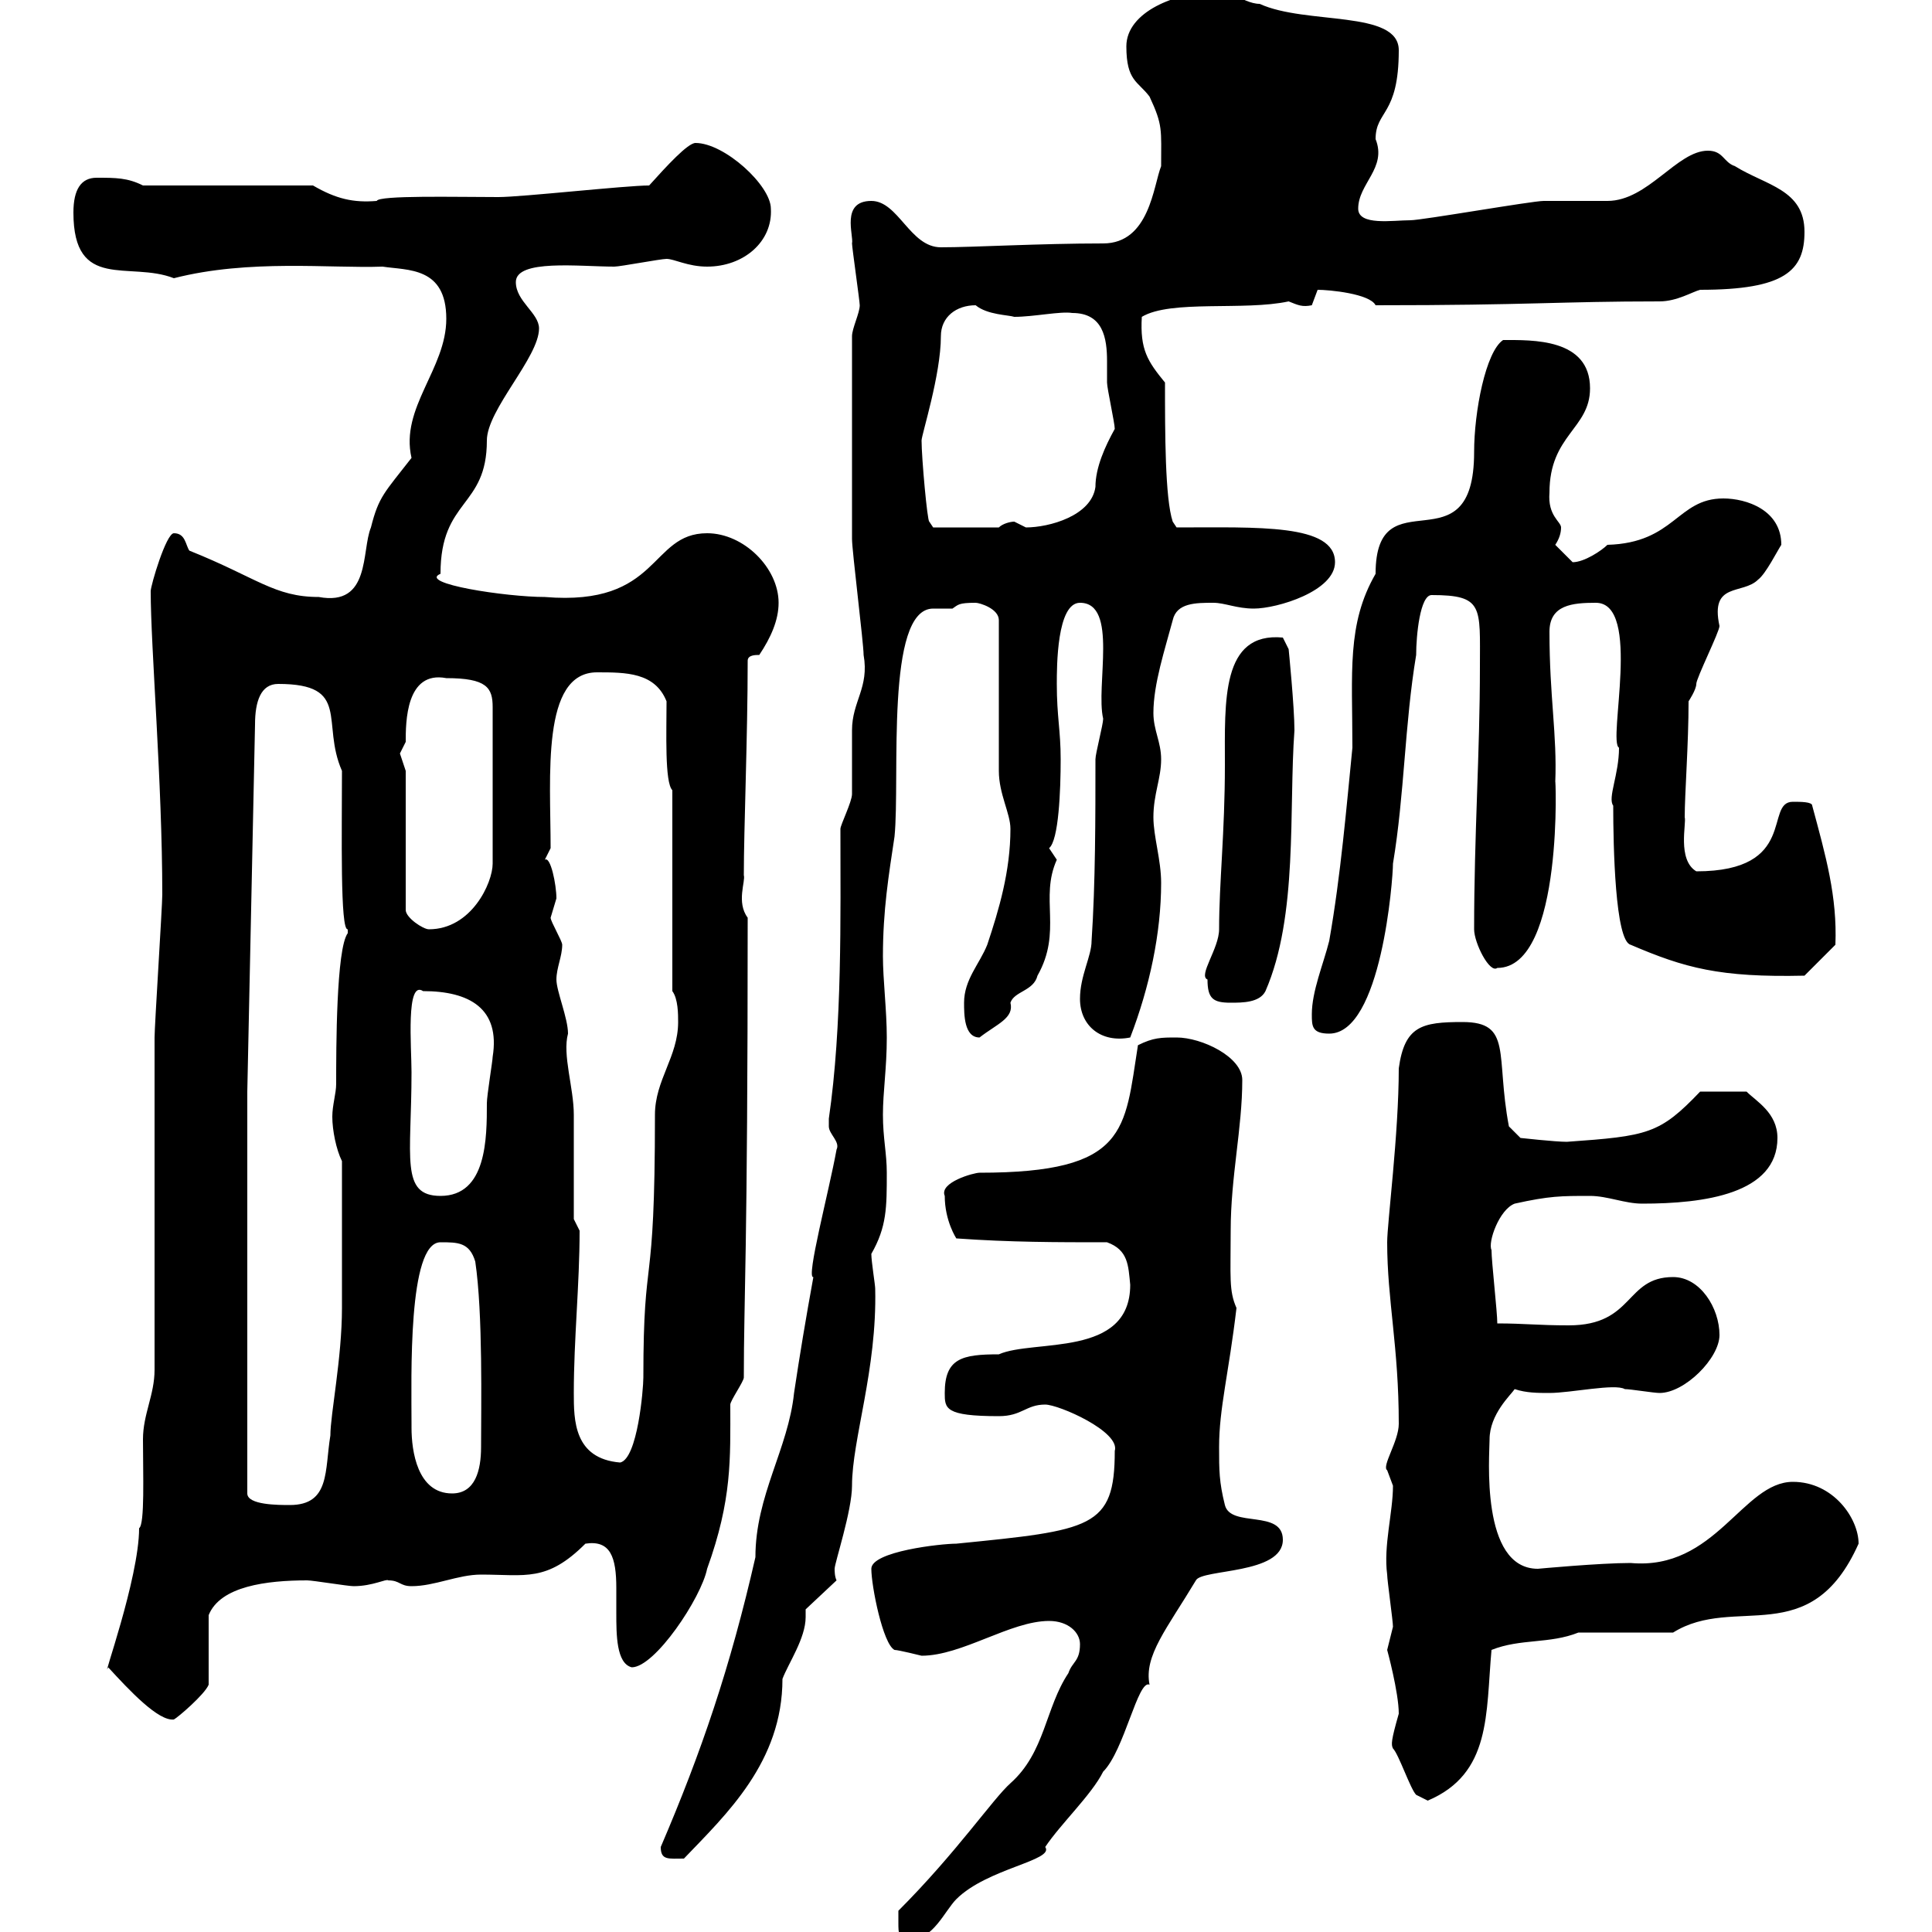 <svg xmlns="http://www.w3.org/2000/svg" xmlns:xlink="http://www.w3.org/1999/xlink" width="300" height="300"><path d="M139.50 298.50C139.50 300.30 139.50 301.20 141.30 301.20C144.90 301.20 146.70 296.70 148.50 294.90C153.30 290.10 163.80 288.90 162.30 286.80C164.70 283.20 169.50 278.70 171.30 275.10C174.60 271.80 176.70 260.70 178.50 261.60C177.60 257.10 181.20 252.90 185.70 245.40C186.60 243.60 199.20 244.50 199.20 239.10C199.20 234.30 191.10 237.30 190.20 233.70C189.30 230.10 189.30 228.30 189.30 224.70C189.30 218.70 190.80 213.30 192 203.10C190.80 200.40 191.10 198.30 191.10 191.10C191.10 182.70 192.90 175.20 192.90 167.70C192.90 164.10 186.60 161.10 182.70 161.10C180.30 161.10 179.10 161.10 176.70 162.30C174.60 175.50 175.20 182.10 152.10 182.10C151.20 182.10 145.80 183.60 146.70 185.70C146.70 189.60 148.50 192.30 148.50 192.30C156.90 192.90 164.10 192.90 171.90 192.90C175.20 194.10 175.20 196.50 175.50 199.50C175.50 210.90 160.50 207.90 155.10 210.30C149.40 210.30 146.70 210.90 146.70 216.30C146.70 218.70 146.70 219.90 155.10 219.90C158.70 219.90 159.30 218.10 162.30 218.10C164.40 218.10 174 222.30 173.10 225.30C173.10 237.30 169.50 237.60 148.50 239.70C146.10 239.70 135.30 240.90 135.30 243.60C135.30 246.30 137.10 255.30 138.90 256.20C139.50 256.20 143.10 257.10 143.10 257.10C149.40 257.10 156.90 251.70 162.90 251.70C165.90 251.70 167.70 253.50 167.70 255.30C167.70 258 166.50 258 165.90 259.80C162.30 265.20 162.30 272.10 156.90 276.90C154.20 279.30 148.50 287.70 139.50 296.70C139.50 296.70 139.50 298.50 139.50 298.50ZM102.60 286.80C102.60 288.90 103.80 288.60 106.20 288.60C112.80 281.70 121.50 273.60 121.50 260.70C122.40 258.30 125.10 254.40 125.10 251.10C125.10 250.80 125.10 250.20 125.10 249.90L129.90 245.40C129.60 244.80 129.60 243.90 129.60 243.60C129.60 242.70 132.30 234.60 132.30 230.70C132.30 223.50 136.20 212.70 135.90 200.10C135.90 199.50 135.30 195.90 135.30 194.70C137.70 190.50 137.70 187.50 137.70 182.10C137.70 179.10 137.10 176.70 137.10 173.10C137.10 169.50 137.70 165.90 137.70 161.10C137.70 156.90 137.10 152.10 137.10 148.50C137.10 141.30 138 135.90 138.90 129.90C139.80 120.90 137.40 94.50 144.90 94.50C146.40 94.50 147.60 94.50 147.90 94.50C148.80 93.90 148.80 93.60 151.50 93.60C152.10 93.60 155.10 94.50 155.10 96.30L155.10 119.70C155.10 123.30 156.90 126.30 156.90 128.70C156.90 135.30 155.10 141.30 153.30 146.70C152.10 149.70 149.70 152.10 149.70 155.70C149.70 157.50 149.70 161.10 152.10 161.10C154.80 159 157.50 158.10 156.90 155.70C157.50 153.90 160.50 153.90 161.10 151.50C165 144.60 161.40 139.50 164.10 133.50C164.10 133.50 162.90 131.70 162.90 131.70C164.40 130.50 164.70 122.70 164.70 117.90C164.70 113.40 164.10 111.30 164.10 106.20C164.10 103.50 164.10 93.60 167.70 93.60C173.70 93.60 170.10 106.50 171.30 111.60C171.30 112.50 170.10 117 170.10 117.90C170.10 126.90 170.10 137.10 169.50 146.10C169.50 148.50 167.70 151.50 167.70 155.10C167.70 159.30 171 162 175.50 161.10C178.50 153.30 180.30 144.90 180.30 137.10C180.30 133.50 179.10 129.90 179.10 126.90C179.10 123.30 180.30 120.90 180.30 117.90C180.30 115.20 179.10 113.40 179.10 110.70C179.10 106.20 180.90 100.80 182.10 96.30C182.70 93.60 185.70 93.60 188.40 93.60C190.20 93.60 192 94.50 194.70 94.50C198.30 94.50 207.30 91.80 207.30 87.30C207.30 81.30 195.30 81.90 182.70 81.90L182.10 81C180.90 77.40 180.90 67.20 180.90 59.40C178.20 56.10 177 54.30 177.30 49.20C181.80 46.50 193.20 48.30 200.10 46.80C201.60 47.40 202.20 47.70 203.70 47.40C203.70 47.40 204.60 45 204.60 45C206.40 45 212.70 45.60 213.60 47.40C237.60 47.40 242.10 46.80 257.70 46.80C260.40 46.80 262.80 45.30 264 45C277.20 45 280.20 42 280.20 36C280.20 29.40 274.20 28.80 269.40 25.80C267.60 25.20 267.60 23.40 265.20 23.40C260.40 23.40 255.90 31.20 249.60 31.20C248.70 31.20 240.60 31.20 239.70 31.20C237.90 31.20 220.80 34.20 219 34.20C216.30 34.20 210.90 35.10 210.90 32.40C210.90 28.50 215.40 26.10 213.60 21.60C213.60 17.10 217.20 18 217.20 7.80C217.20 1.50 202.80 3.90 195.60 0.60C192.90 0.60 189.60-2.70 188.40-1.20C182.70-1.20 174.90 1.80 174.90 7.20C174.90 12.60 176.70 12.60 178.50 15C180.60 19.50 180.30 20.10 180.30 25.80C179.10 28.80 178.50 37.80 171.30 37.80C161.40 37.80 151.20 38.40 146.10 38.40C141.30 38.40 139.50 31.20 135.30 31.20C130.50 31.20 132.60 36.60 132.30 37.80C132.30 38.40 133.50 46.80 133.50 47.40C133.50 48.60 132.30 51 132.30 52.20C132.30 74.70 132.30 77.40 132.30 83.70C132.30 85.50 134.10 99.90 134.10 101.70C135 106.80 132.30 108.90 132.30 113.40C132.30 114.30 132.30 122.70 132.30 123.30C132.30 124.50 130.50 128.10 130.50 128.70C130.50 142.20 130.80 159.30 128.70 173.70C128.70 173.70 128.70 173.70 128.70 174.90C128.70 176.10 130.50 177.30 129.90 178.50C128.70 185.10 125.10 198.60 126.30 198.30C125.10 204.90 124.20 210.30 123.30 216.30C122.40 225 117.30 232.20 117.30 241.80C113.40 258.90 108.90 272.10 102.60 286.80ZM219.90 278.70C219.90 278.70 221.70 279.60 221.70 279.60C231.60 275.40 230.70 266.10 231.60 256.20C236.10 254.40 240.60 255.30 245.10 253.50L259.80 253.50C269.40 247.50 281.10 256.50 288.60 239.70C288.60 235.80 284.70 230.10 278.40 230.10C270.60 230.10 266.40 243.90 253.20 242.70C248.40 242.70 238.80 243.60 238.80 243.60C229.80 243.60 231.30 225.90 231.30 223.50C231.30 219.60 234.60 216.60 235.20 215.70C237 216.30 238.80 216.30 240.60 216.30C243.90 216.30 250.80 214.80 252.30 215.70C253.20 215.70 256.80 216.30 257.70 216.30C261.60 216.30 267 210.90 267 207.30C267 203.10 264 198.30 259.80 198.30C252.30 198.30 253.80 205.80 243.60 205.80C238.80 205.80 236.70 205.50 232.50 205.50C232.50 203.70 231.60 195.90 231.60 194.10C231 192.90 232.80 187.80 235.20 186.90C240.60 185.70 242.40 185.70 246.90 185.70C249.60 185.70 252.30 186.90 255 186.90C264.60 186.90 276 185.40 276 176.70C276 172.80 272.70 171 271.20 169.50L264 169.50C257.70 176.10 255.90 176.40 243.30 177.30C241.50 177.30 236.10 176.70 236.10 176.70L234.30 174.90C232.20 163.80 234.90 158.70 227.10 158.70C220.80 158.70 218.10 159.30 217.20 165.90C217.20 176.10 215.40 189.90 215.40 192.90C215.40 201.90 217.20 209.10 217.20 221.10C217.20 223.80 214.50 227.70 215.40 228.30C215.40 228.30 216.30 230.70 216.30 230.70C216.30 234.90 214.80 240 215.40 244.50C215.40 245.40 216.30 251.70 216.30 252.60C216.30 252.60 215.40 256.20 215.40 256.20C215.40 256.20 217.20 262.80 217.20 266.10C216 270.30 216 270.90 216.30 271.50C217.20 272.40 219 277.80 219.90 278.70ZM16.80 258.90C20.10 262.50 24.60 267.30 27 267C27.60 266.70 31.80 263.10 32.40 261.60L32.40 250.80C34.20 246.30 41.40 245.40 47.70 245.40C48.60 245.40 54 246.30 54.90 246.30C57.90 246.30 60 245.10 60.30 245.40C62.10 245.40 62.10 246.30 63.90 246.30C67.50 246.30 71.10 244.50 74.70 244.50C81.60 244.50 84.90 245.70 90.90 239.70C94.80 239.10 95.70 241.80 95.70 246.60C95.70 247.50 95.70 249 95.70 250.50C95.70 253.80 95.70 258.30 98.10 258.90C101.70 258.90 108.90 248.10 109.80 243.60C113.70 232.80 113.40 226.50 113.40 218.10C113.40 217.50 115.50 214.50 115.50 213.90C115.50 201.30 116.10 195.30 116.10 142.50C114.30 140.10 115.80 136.80 115.50 135.90C115.50 128.70 116.10 114.30 116.10 102.60C116.10 101.70 117.30 101.70 117.90 101.70C119.70 99 120.90 96.30 120.90 93.60C120.90 88.20 115.50 82.80 109.80 82.80C100.80 82.80 102.60 94.20 84.60 92.70C78.60 92.70 64.80 90.60 68.40 89.10C68.40 77.40 75.60 78.90 75.60 68.40C75.60 63.60 83.70 55.50 83.70 51C83.70 48.60 80.10 46.80 80.10 43.80C80.10 40.20 90 41.40 95.40 41.40C96.30 41.40 102.60 40.20 103.50 40.20C104.70 40.20 106.80 41.40 109.80 41.40C115.50 41.40 120 37.50 119.70 32.40C119.70 28.80 112.50 22.20 108 22.20C106.80 22.20 103.50 25.80 100.80 28.80C97.20 28.80 81 30.60 77.40 30.60C70.80 30.60 58.80 30.30 58.50 31.20C54.90 31.50 52.20 30.90 48.60 28.80L22.20 28.80C19.80 27.60 18 27.60 15 27.60C12.60 27.60 11.40 29.40 11.40 33C11.40 45.30 20.10 40.50 27 43.20C38.70 40.20 51.30 41.70 59.40 41.40C63.30 42 69.30 41.40 69.30 49.50C69.30 57.30 62.10 63.30 63.90 71.10C59.70 76.50 58.80 77.10 57.60 81.90C56.10 85.50 57.60 94.20 49.50 92.70C42.60 92.70 39.90 89.70 29.40 85.50C28.80 84.60 28.80 82.80 27 82.80C25.80 82.80 23.40 90.90 23.40 91.80C23.40 100.50 25.20 121.50 25.20 138.90C25.20 140.70 24 159.30 24 161.10C24 169.50 24 204.90 24 212.70C24 216.60 22.20 219.60 22.20 223.50C22.20 228.90 22.50 236.70 21.60 237.30C21.60 245.10 15.60 261.60 16.80 258.90ZM38.40 231.90L38.40 169.50L39.60 112.50C39.60 108.90 40.50 106.20 43.20 106.20C54.60 106.20 49.80 112.20 53.10 119.70C53.10 129.30 52.80 144.60 54 144.30C54 144.30 54 144.30 54 144.90C52.20 147.30 52.20 162.90 52.20 168.30C52.20 169.80 51.60 171.60 51.60 173.40C51.60 175.50 52.20 178.50 53.10 180.30L53.10 203.10C53.10 210.90 51.30 219.60 51.30 222.90C50.40 228.30 51.30 233.70 45 233.70C43.20 233.70 38.40 233.70 38.40 231.90ZM63.90 221.70C63.90 221.10 63.90 221.10 63.90 221.10C63.90 213.90 63.30 192.90 68.40 192.90C71.10 192.90 72.90 192.90 73.80 195.90C75 204 74.70 218.40 74.70 224.70C74.70 228.30 73.80 231.90 70.20 231.90C64.80 231.90 63.90 225.30 63.90 221.70ZM89.10 216.30C89.10 207.90 90 199.50 90 191.10L89.10 189.30C89.10 186.90 89.10 175.50 89.10 173.10C89.10 168.90 87.30 163.80 88.20 160.50C88.20 158.10 86.40 153.90 86.40 152.10C86.40 150.30 87.30 148.50 87.30 146.70C87.30 146.10 85.50 143.10 85.50 142.50C85.50 142.50 86.40 139.50 86.40 139.50C86.40 137.40 85.50 132.90 84.60 133.50C84.60 133.50 85.50 131.70 85.50 131.70C85.50 120.60 84 104.40 92.70 104.40C97.20 104.40 101.70 104.40 103.50 108.90C103.50 113.70 103.20 121.50 104.40 122.70L104.40 153.90C105.30 155.10 105.30 157.50 105.30 158.70C105.30 164.10 101.70 167.70 101.70 173.10C101.70 202.20 99.90 193.20 99.90 213.90C99.90 215.70 99 226.50 96.30 227.10C89.10 226.50 89.10 220.50 89.10 216.30ZM63.90 166.50C63.90 162.60 63 152.10 65.70 153.90C72.90 153.90 77.70 156.60 76.50 164.10C76.50 164.70 75.60 170.10 75.60 171.30C75.60 176.70 75.60 185.70 68.40 185.70C62.10 185.70 63.90 179.70 63.90 166.50ZM203.70 157.50C203.70 159.30 203.70 160.50 206.40 160.50C214.50 160.50 216.30 136.50 216.30 134.10C218.10 123.30 218.10 112.50 219.90 101.70C219.90 98.70 220.50 92.40 222.30 92.40C230.40 92.40 229.80 94.20 229.80 103.50C229.80 117 228.90 129.60 228.90 144.30C228.90 146.40 231.30 151.20 232.50 150.30C243 150.30 241.50 119.10 241.50 121.50C241.80 114 240.60 108.30 240.60 98.10C240.60 93.90 244.20 93.60 247.80 93.60C255 93.60 249.60 115.20 251.40 116.10C251.40 120.30 249.60 123.90 250.50 125.10C250.50 131.40 250.80 146.10 253.20 146.70C261.60 150.30 267 151.80 280.20 151.50L285 146.70C285.30 139.20 283.50 132.90 281.40 125.10C281.40 124.50 279.60 124.50 278.40 124.50C273.90 124.50 279.30 135.30 263.40 135.30C260.40 133.50 261.90 127.80 261.60 126.90C261.60 123.30 262.20 115.50 262.20 108.90C262.20 108.90 263.40 107.10 263.40 106.20C263.40 105.30 267 98.10 267 97.20C265.50 90.30 270.60 92.40 273 90C274.20 89.10 276 85.50 276.60 84.60C276.60 79.20 271.20 77.40 267.60 77.40C260.40 77.40 260.10 84.30 249.60 84.60C248.70 85.50 246 87.30 244.20 87.30C243.30 86.40 241.50 84.60 241.50 84.60C242.10 83.70 242.40 82.80 242.40 81.90C242.40 81 240.30 80.10 240.60 76.50C240.60 67.50 246.90 66.60 246.90 60.30C246.90 52.50 237.90 52.80 233.40 52.80C230.70 54.60 228.90 63.90 228.90 70.20C228.90 88.80 213.60 73.50 213.60 89.10C209.10 96.90 210 104.40 210 116.10C209.10 125.10 208.20 135.90 206.40 146.10C205.50 149.70 203.70 153.90 203.70 157.50ZM187.50 152.10C187.50 155.10 188.40 155.70 191.10 155.70C192.90 155.70 195.60 155.70 196.50 153.90C201.60 142.20 200.10 125.70 201 113.40C201 109.80 200.10 100.80 200.10 100.80L199.20 99C189.60 98.10 190.20 108.90 190.20 118.80C190.20 129.30 189.30 137.10 189.30 144.30C189.30 147.30 186 151.50 187.50 152.10ZM63 119.70C63 119.70 62.10 117 62.10 117C62.10 117 63 115.20 63 115.20C63 112.20 63 104.10 69.30 105.30C75.60 105.30 76.50 106.80 76.50 109.80L76.50 134.10C76.50 137.10 73.20 144.30 66.60 144.30C65.70 144.30 63 142.50 63 141.30ZM143.10 68.40C143.10 67.50 146.10 58.20 146.10 52.20C146.10 49.20 148.50 47.40 151.50 47.40C153.30 48.90 156.60 48.90 157.50 49.20C160.50 49.20 164.70 48.30 166.50 48.60C171.30 48.60 171.90 52.50 171.90 56.10C171.90 57.30 171.90 58.50 171.90 59.40C171.90 60.30 173.10 65.70 173.10 66.60C171.60 69.30 170.10 72.60 170.10 75.60C169.50 80.10 162.90 81.90 159.30 81.90C159.30 81.90 157.50 81 157.50 81C156.90 81 155.70 81.30 155.10 81.90L144.90 81.90L144.30 81C144 81 143.10 71.10 143.10 68.40Z"/></svg>